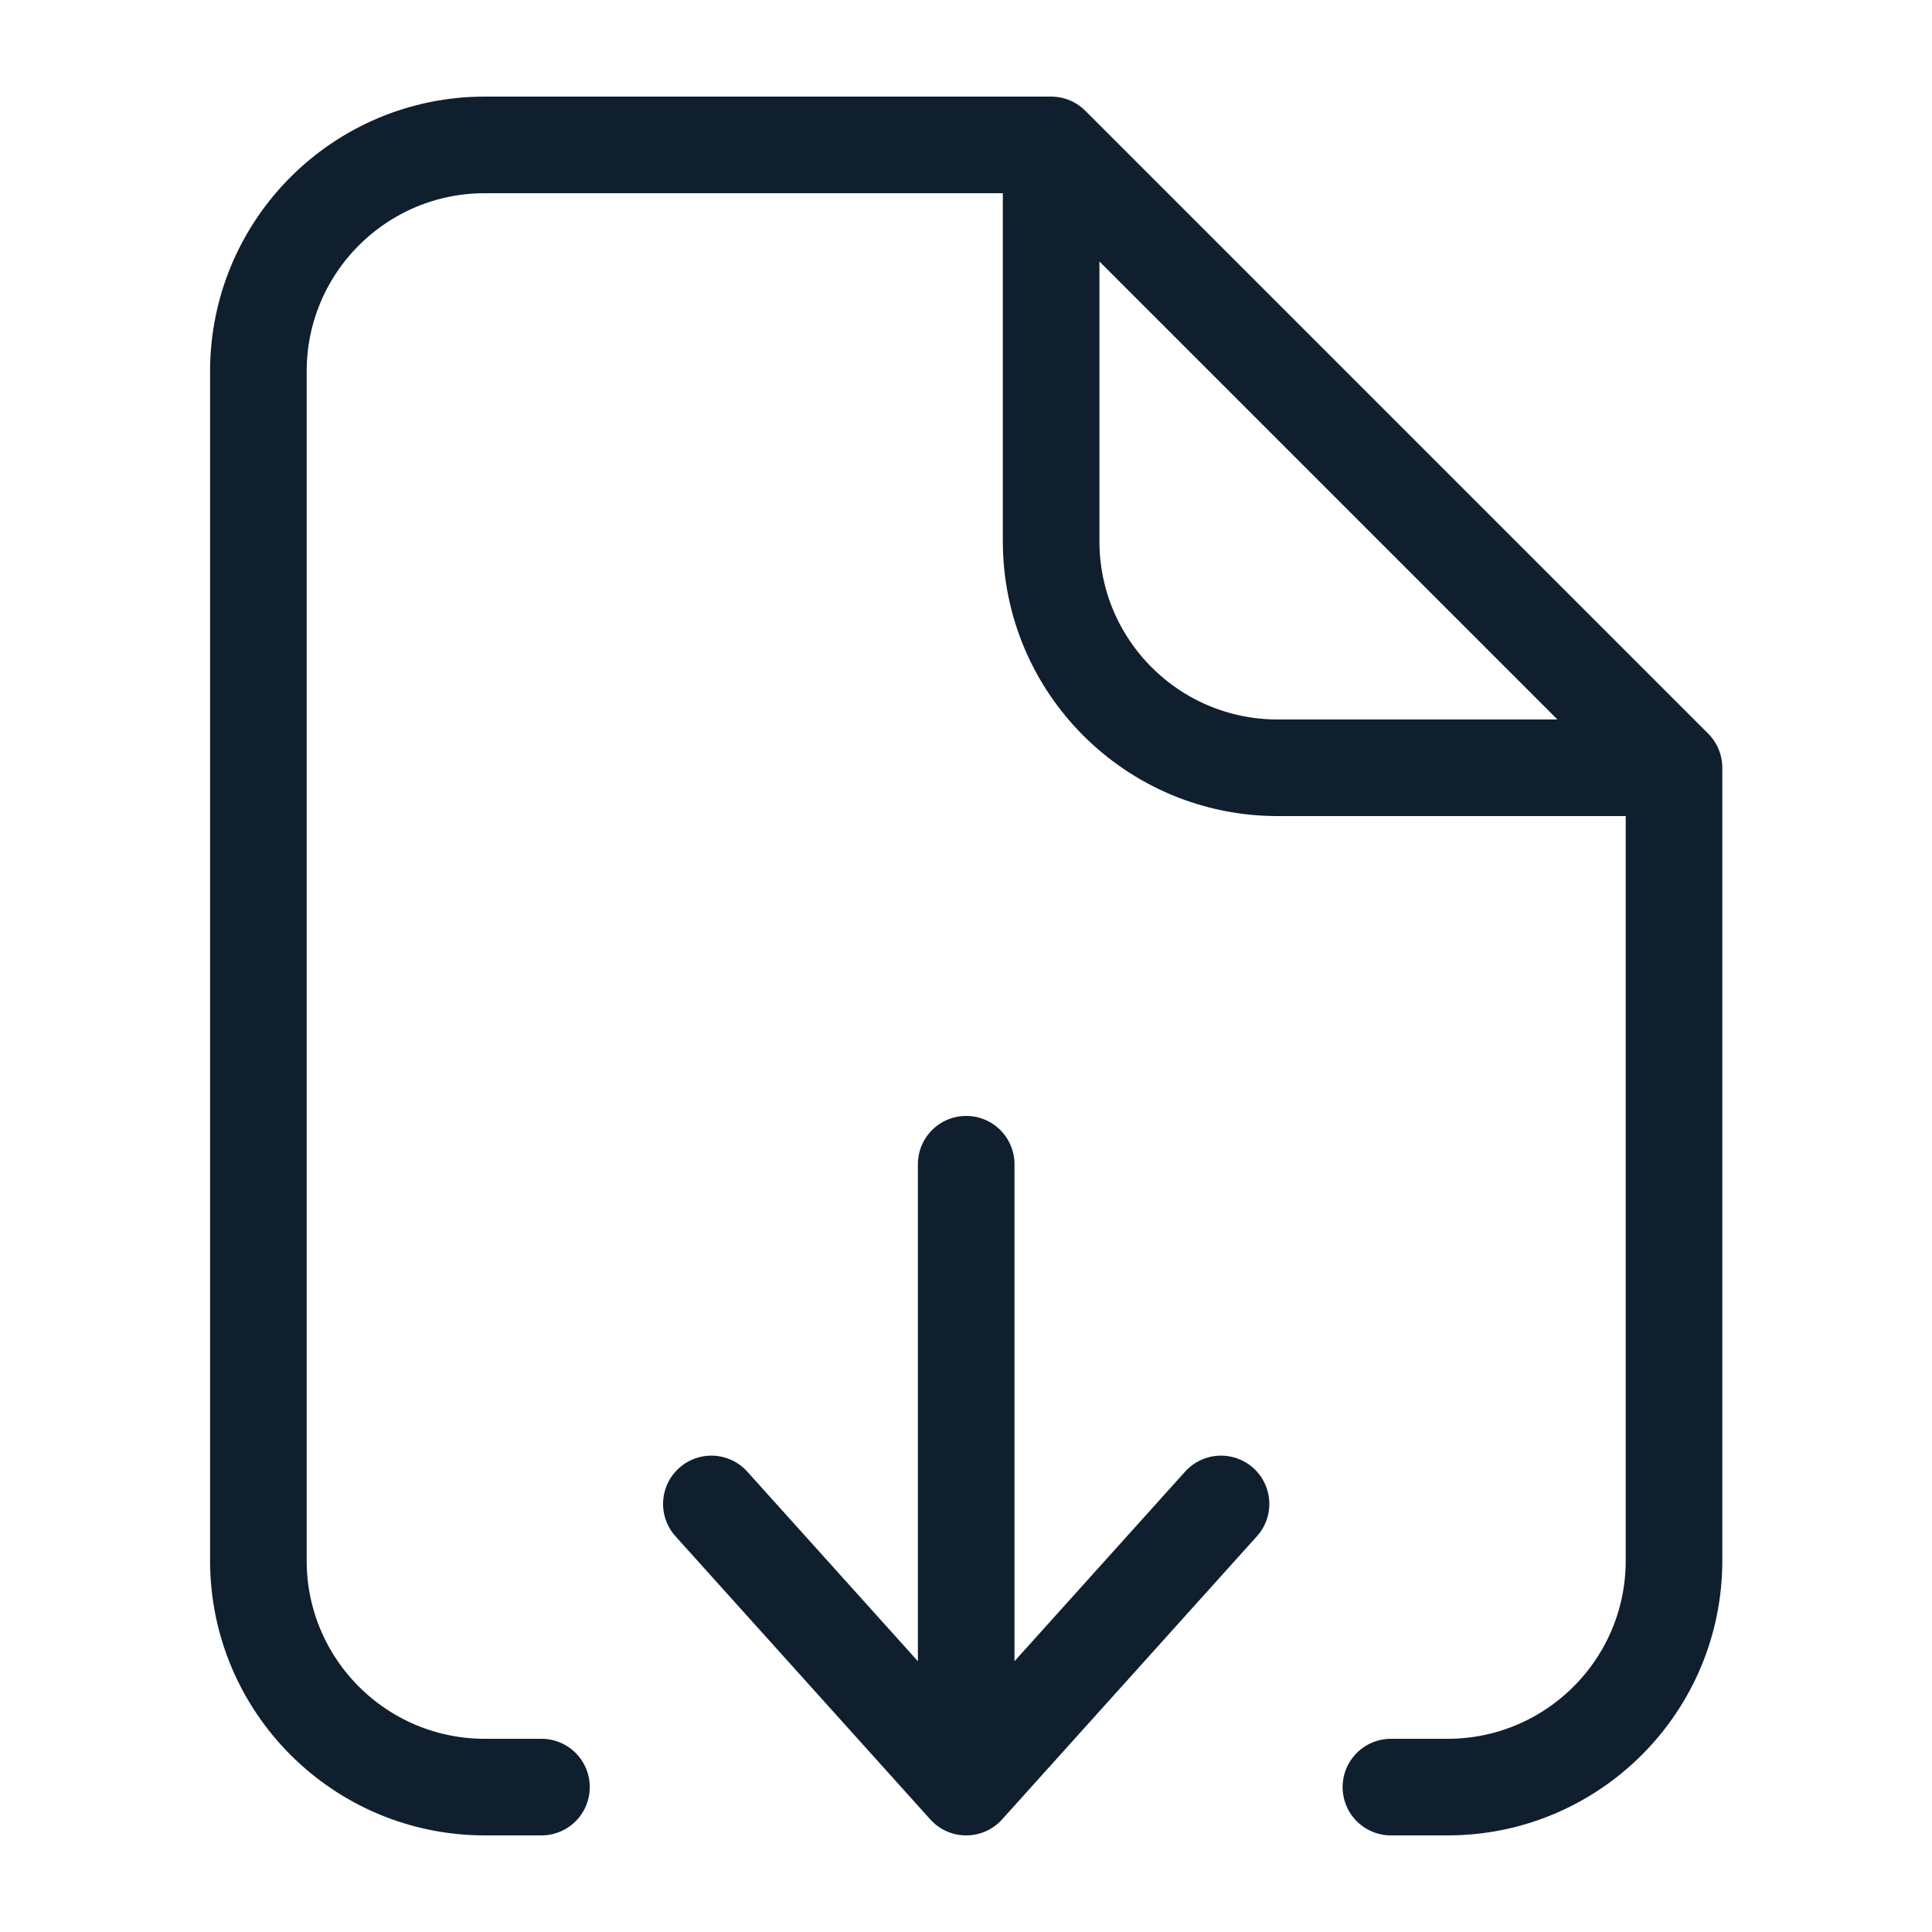 <svg width="30" height="30" viewBox="0 0 30 30" fill="none" xmlns="http://www.w3.org/2000/svg">
<path d="M16.322 2.25H7.529C5.586 2.25 4.012 3.825 4.012 5.767V24.233C4.012 26.175 5.586 27.75 7.529 27.75H8.408M16.322 2.25V8.405C16.322 10.348 17.897 11.922 19.839 11.922H25.994M16.322 2.25L25.994 11.922M25.994 11.922V24.233C25.994 26.175 24.42 27.75 22.477 27.75H21.598M15.003 18.078V27.75M15.003 27.75L11.046 23.353M15.003 27.75L18.96 23.353" stroke="#0F1F2E" stroke-width="1.5" stroke-linecap="round" stroke-linejoin="round"/>
</svg>
